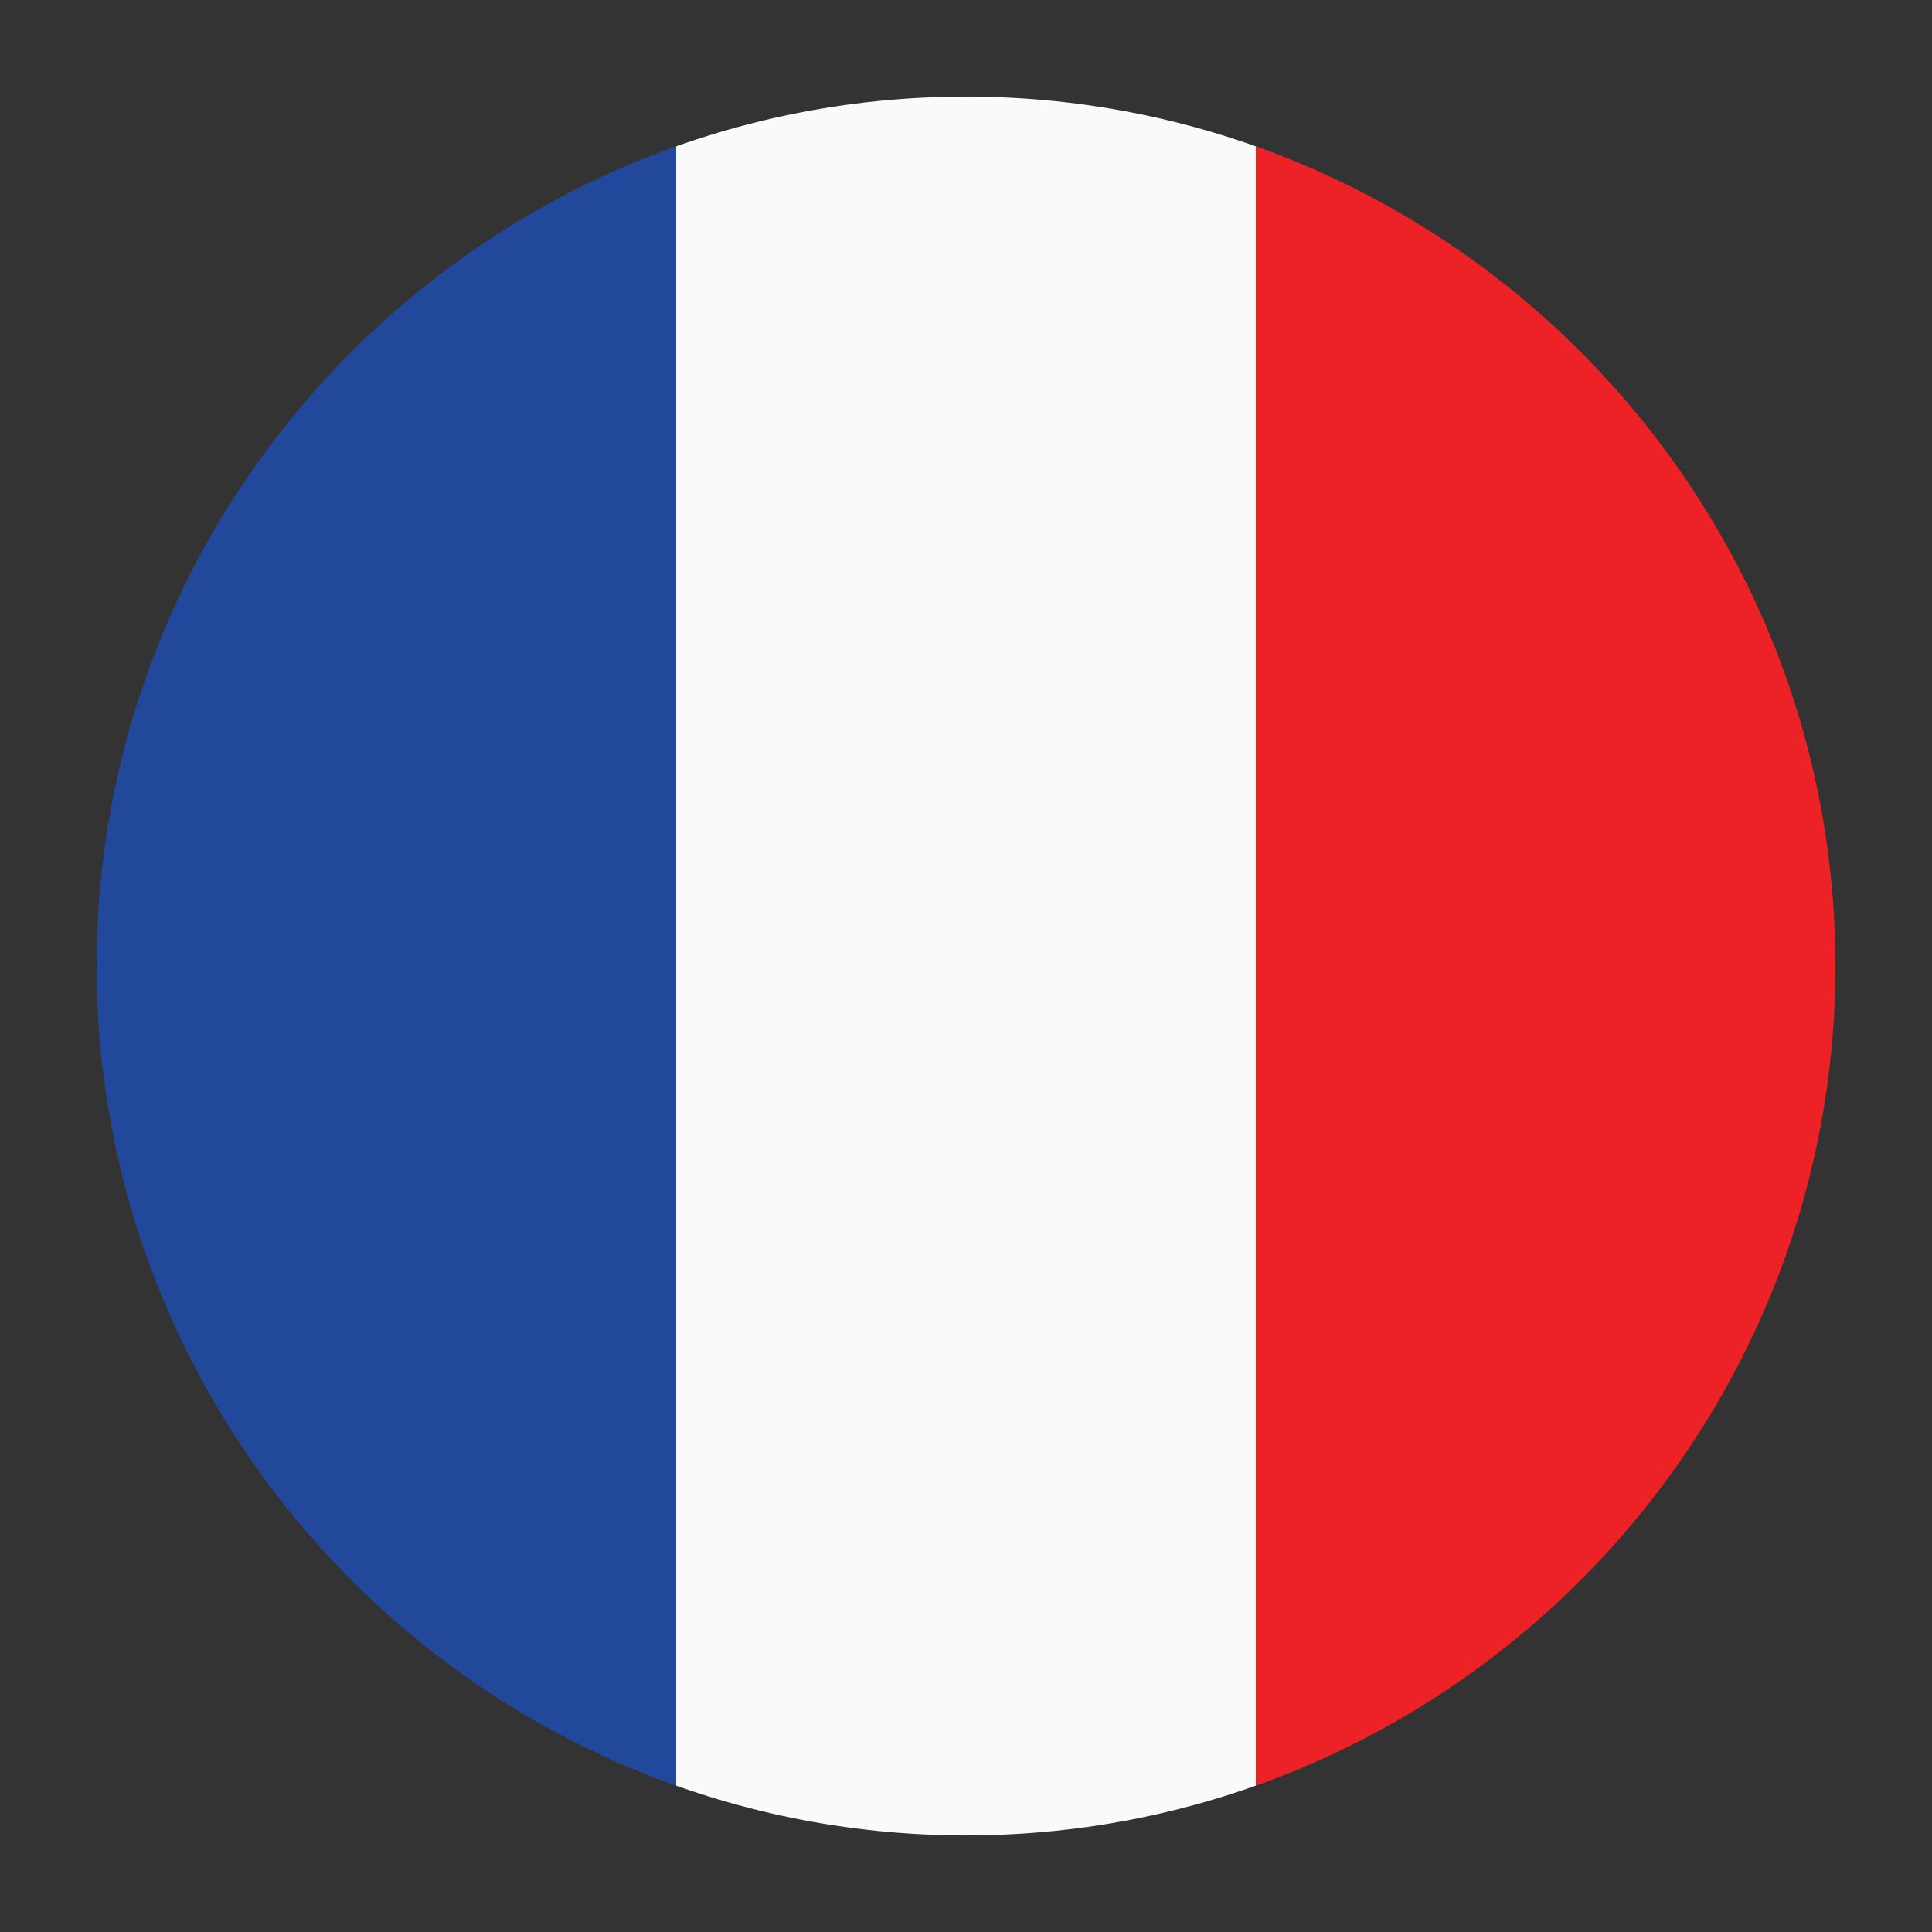 <?xml version="1.0" encoding="utf-8"?>
<!-- Generator: Adobe Illustrator 24.1.1, SVG Export Plug-In . SVG Version: 6.00 Build 0)  -->
<svg version="1.1" id="Calque_1" xmlns="http://www.w3.org/2000/svg" xmlns:xlink="http://www.w3.org/1999/xlink" x="0px" y="0px"
	 viewBox="0 0 50 50" style="enable-background:new 0 0 50 50;" xml:space="preserve">
<rect x="0" y="0" width="50" height="50" fill="#333333" stroke="none"/>
<style type="text/css">
	.st0{clip-path:url(#SVGID_2_);fill:#22489B;}
	.st1{clip-path:url(#SVGID_2_);fill:#FAFAFA;}
	.st2{clip-path:url(#SVGID_2_);fill:#ED2226;}
</style>
<g id="FR_FLAG_1_">
	<defs>
		<path id="SVGID_1_" d="M25,47.5C12.6,47.5,2.5,37.4,2.5,25S12.6,2.5,25,2.5c12.4,0,22.5,10.1,22.5,22.5S37.4,47.5,25,47.5z"/>
	</defs>
	<clipPath id="SVGID_2_">
		<use xlink:href="#SVGID_1_"  style="overflow:visible;"/>
	</clipPath>
	<rect x="2.5" y="0.9" class="st0" width="15" height="48.1"/>
	<rect x="17.5" y="0.9" class="st1" width="15" height="48.1"/>
	<rect x="32.5" y="0.9" class="st2" width="15" height="48.1"/>
</g>
</svg>
